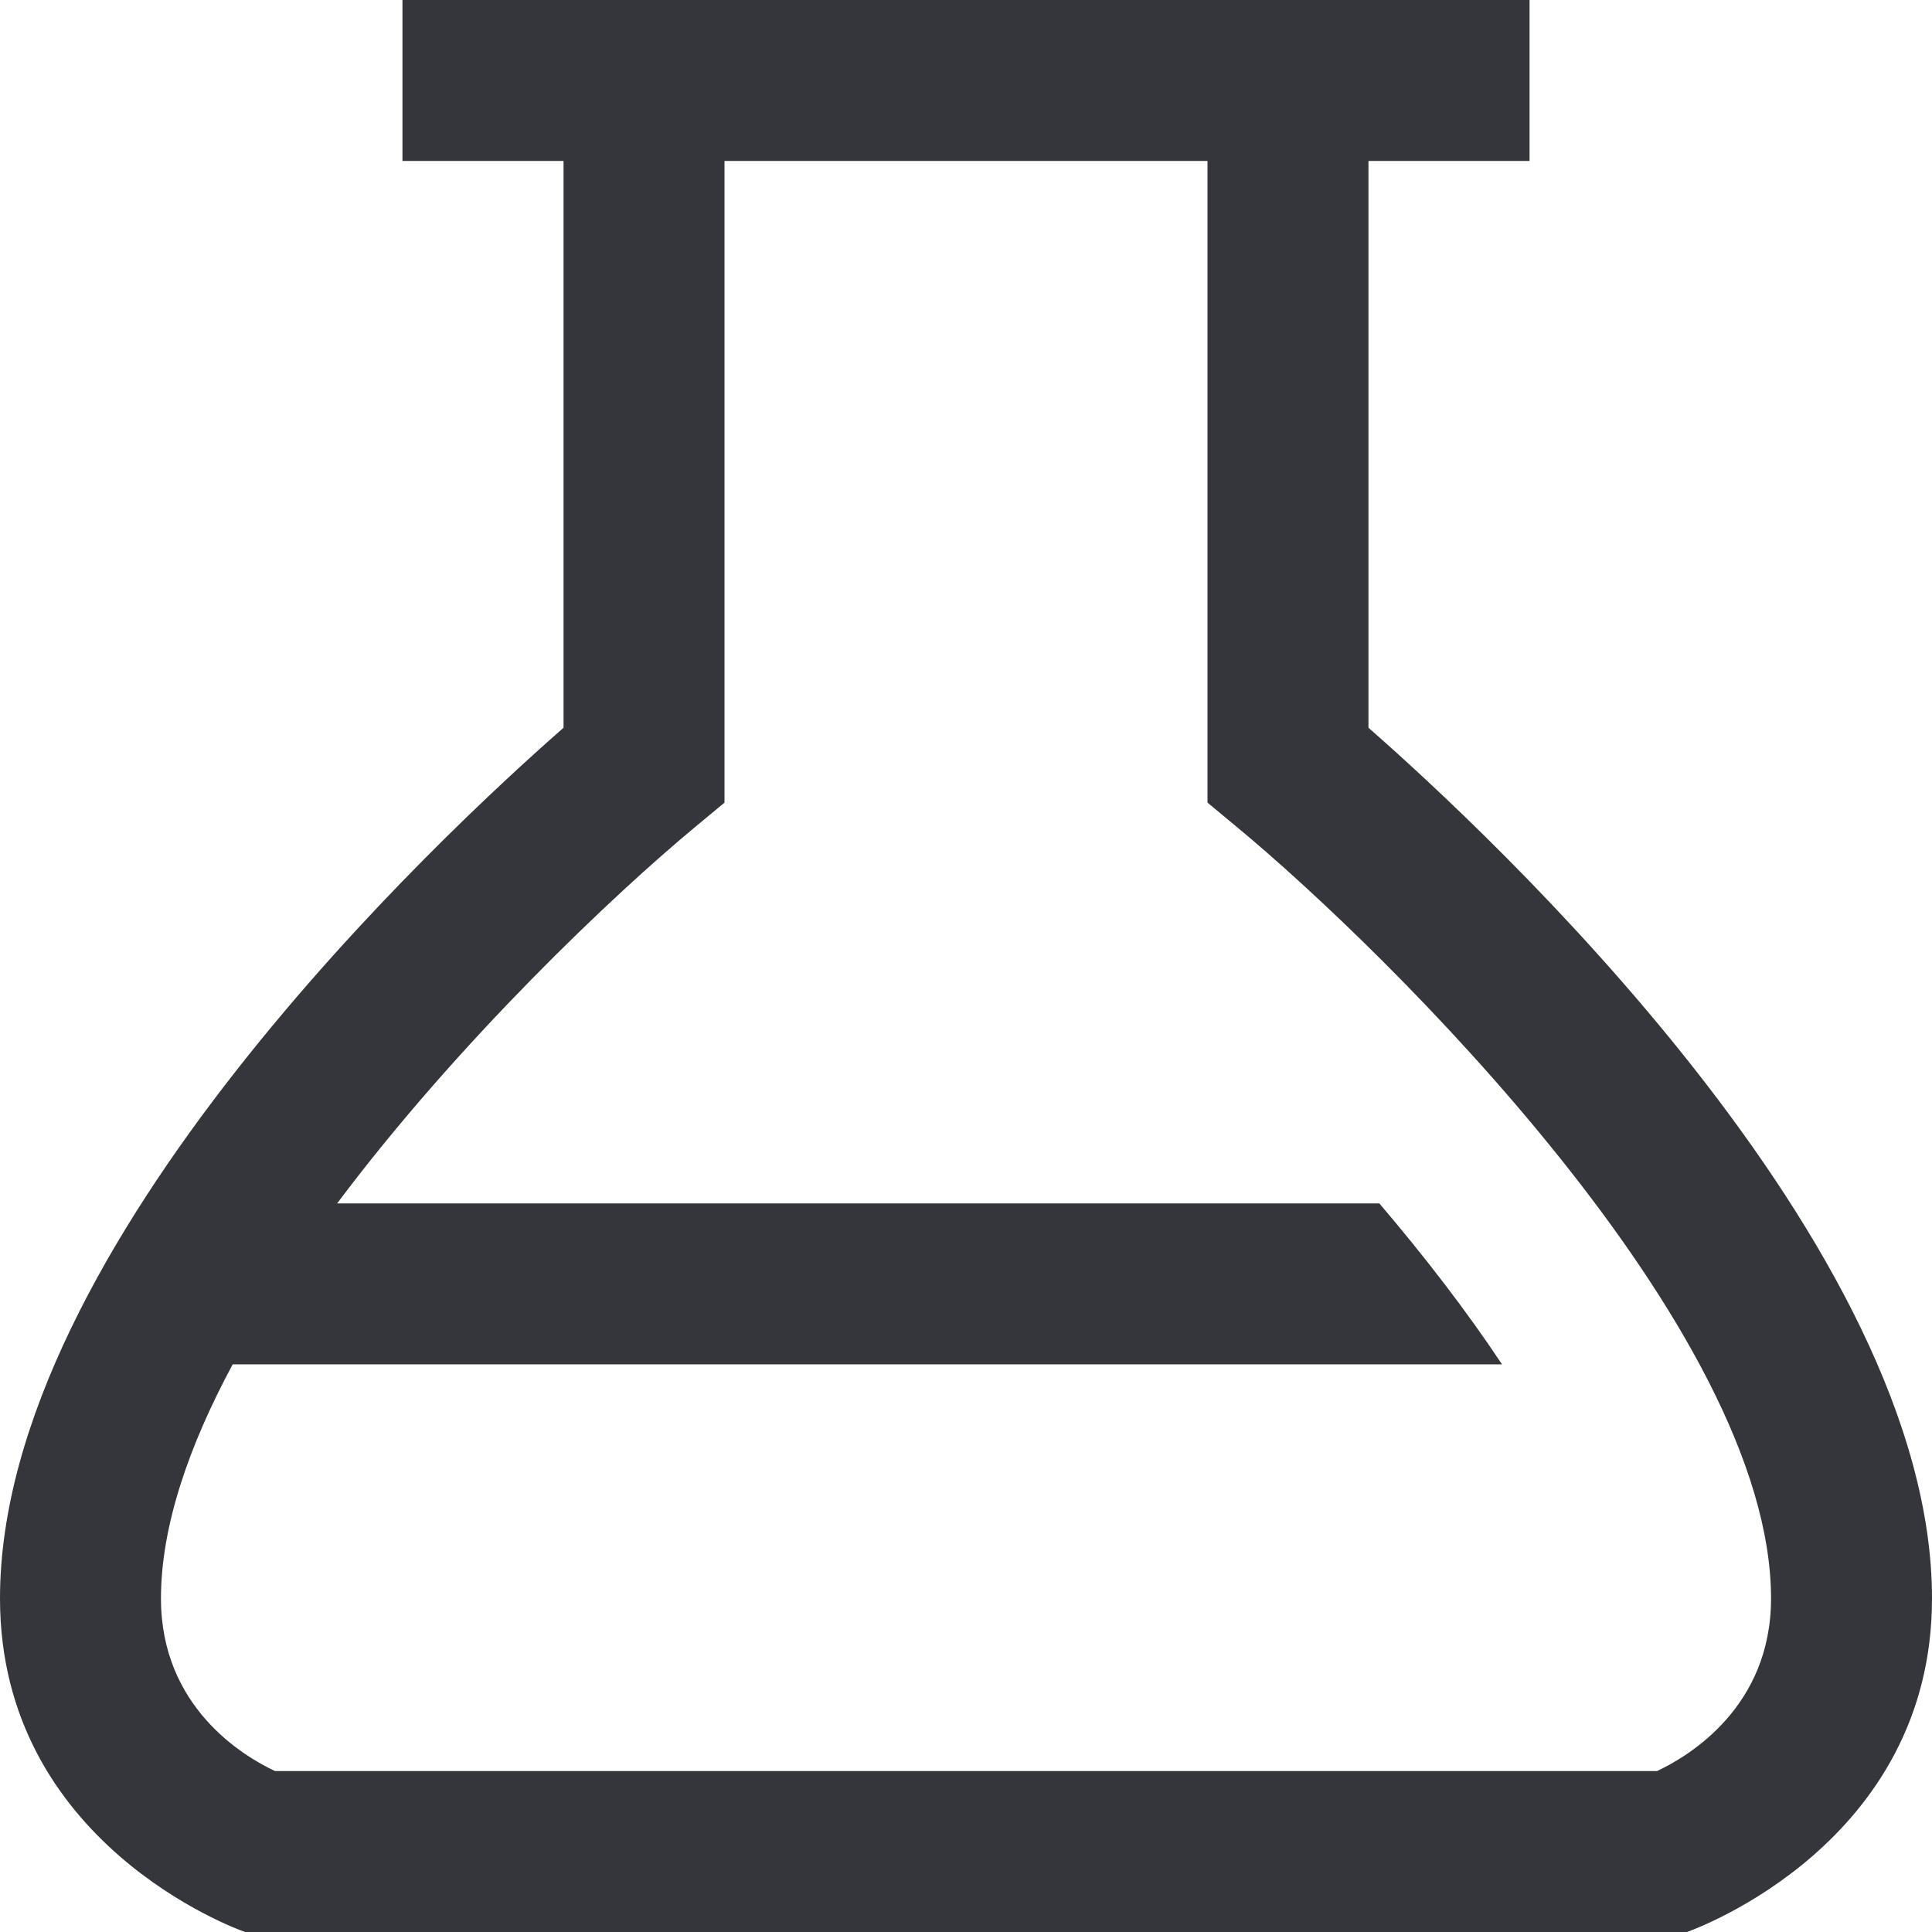 <svg width="16" height="16" viewBox="0 0 16 16" fill="none" xmlns="http://www.w3.org/2000/svg">
<g clip-path="url(#clip0_160_13)">
<path d="M11.333 6.027V1.333H12.667V0H3.333V1.333H4.667V6.027C3.669 6.901 0 10.311 0 13.238C0 15.261 1.951 15.973 2.029 16H13.971C14.049 15.972 16 15.261 16 13.238C16 10.311 12.331 6.901 11.333 6.027ZM13.723 14.667H2.277C2.013 14.543 1.333 14.136 1.333 13.238C1.333 12.638 1.565 11.972 1.927 11.299H12.439C12.149 10.862 11.8 10.408 11.423 9.966H2.792C3.801 8.62 5.079 7.411 5.759 6.847L6 6.647V1.333H10V6.647L10.241 6.847C11.472 7.866 14.667 11.001 14.667 13.238C14.667 14.136 13.987 14.543 13.723 14.667Z" fill="#34363B"/>
</g>
<defs>
<clipPath id="clip0_160_13">
<rect width="16" height="16" fill="white"/>
</clipPath>
</defs>
</svg>
